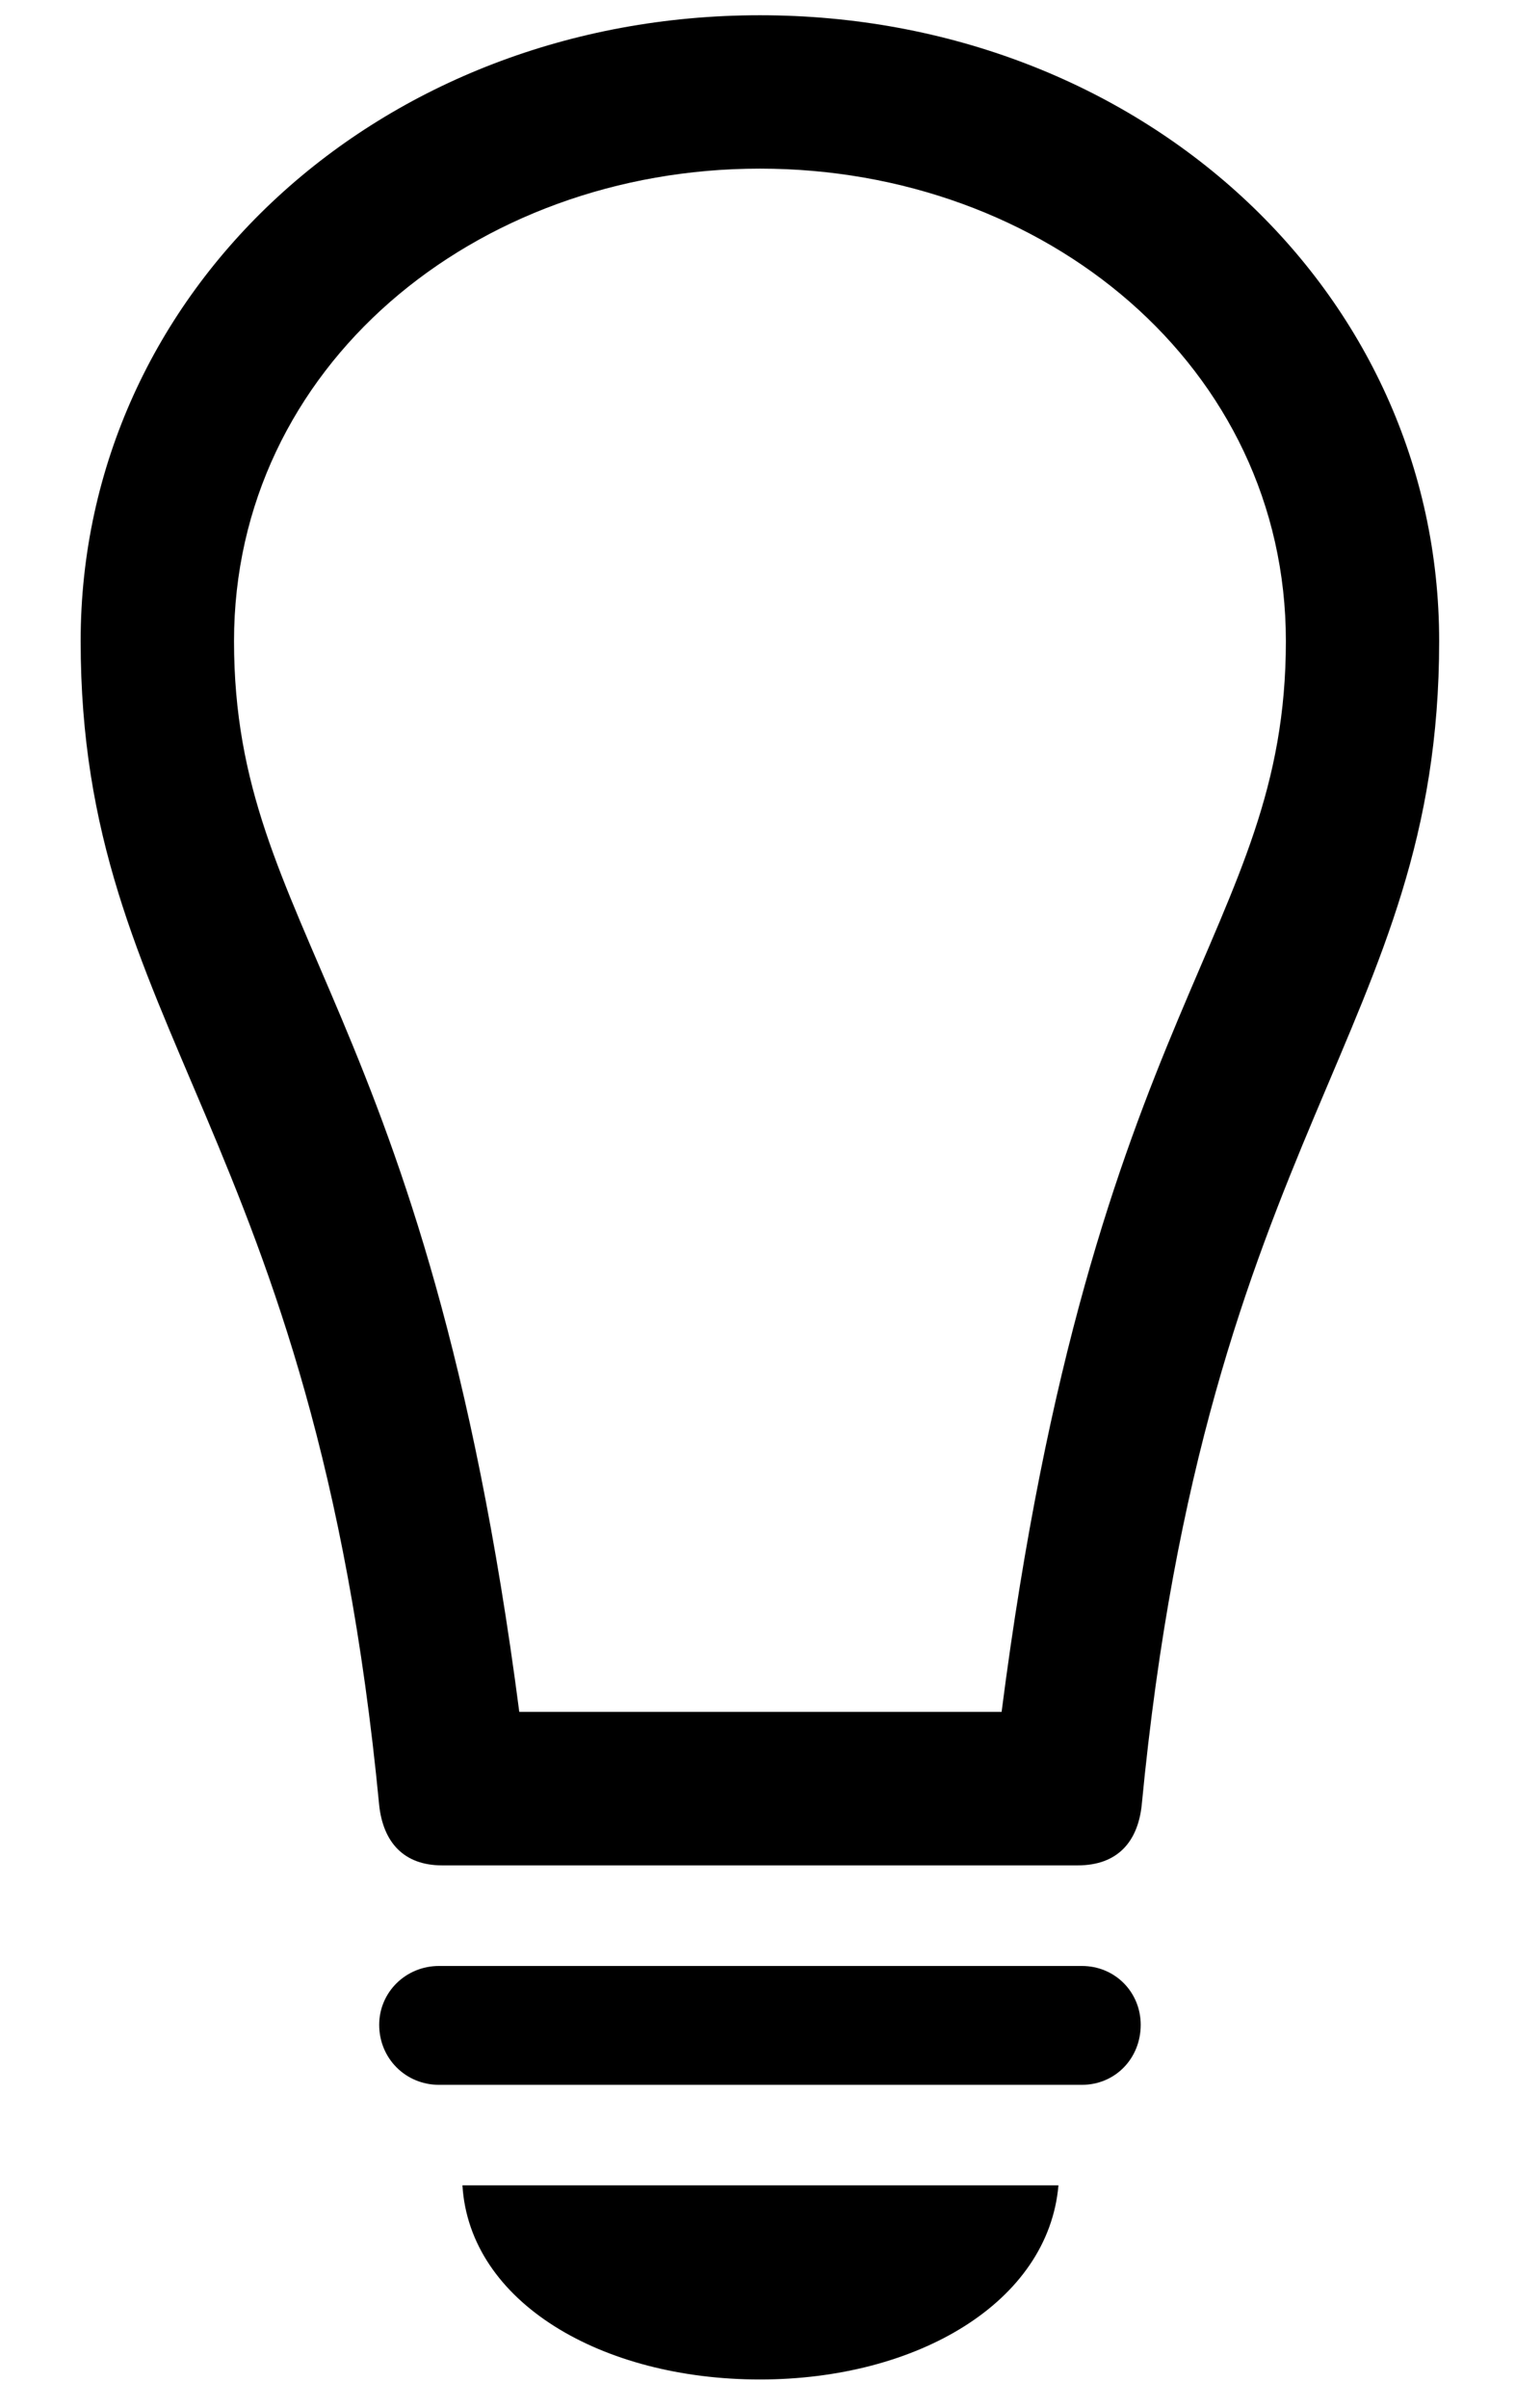 <svg width="17" height="27" viewBox="0 0 17 27" fill="none" xmlns="http://www.w3.org/2000/svg">
<path d="M0.905 7.189C0.905 11.564 3.526 12.646 4.255 20.245C4.3 20.656 4.528 20.918 4.961 20.918H12.093C12.538 20.918 12.766 20.656 12.811 20.245C13.54 12.646 16.149 11.564 16.149 7.189C16.149 3.258 12.788 0.171 8.527 0.171C4.266 0.171 0.905 3.258 0.905 7.189ZM2.626 7.189C2.626 4.113 5.326 1.891 8.527 1.891C11.729 1.891 14.429 4.113 14.429 7.189C14.429 10.459 12.264 11.233 11.239 19.197H5.827C4.79 11.233 2.626 10.459 2.626 7.189ZM4.927 23.379H12.139C12.515 23.379 12.8 23.082 12.8 22.706C12.8 22.342 12.515 22.046 12.139 22.046H4.927C4.551 22.046 4.255 22.342 4.255 22.706C4.255 23.082 4.551 23.379 4.927 23.379ZM8.527 26.683C10.293 26.683 11.763 25.817 11.877 24.506H5.189C5.269 25.817 6.75 26.683 8.527 26.683Z" fill="black"/>
</svg>
